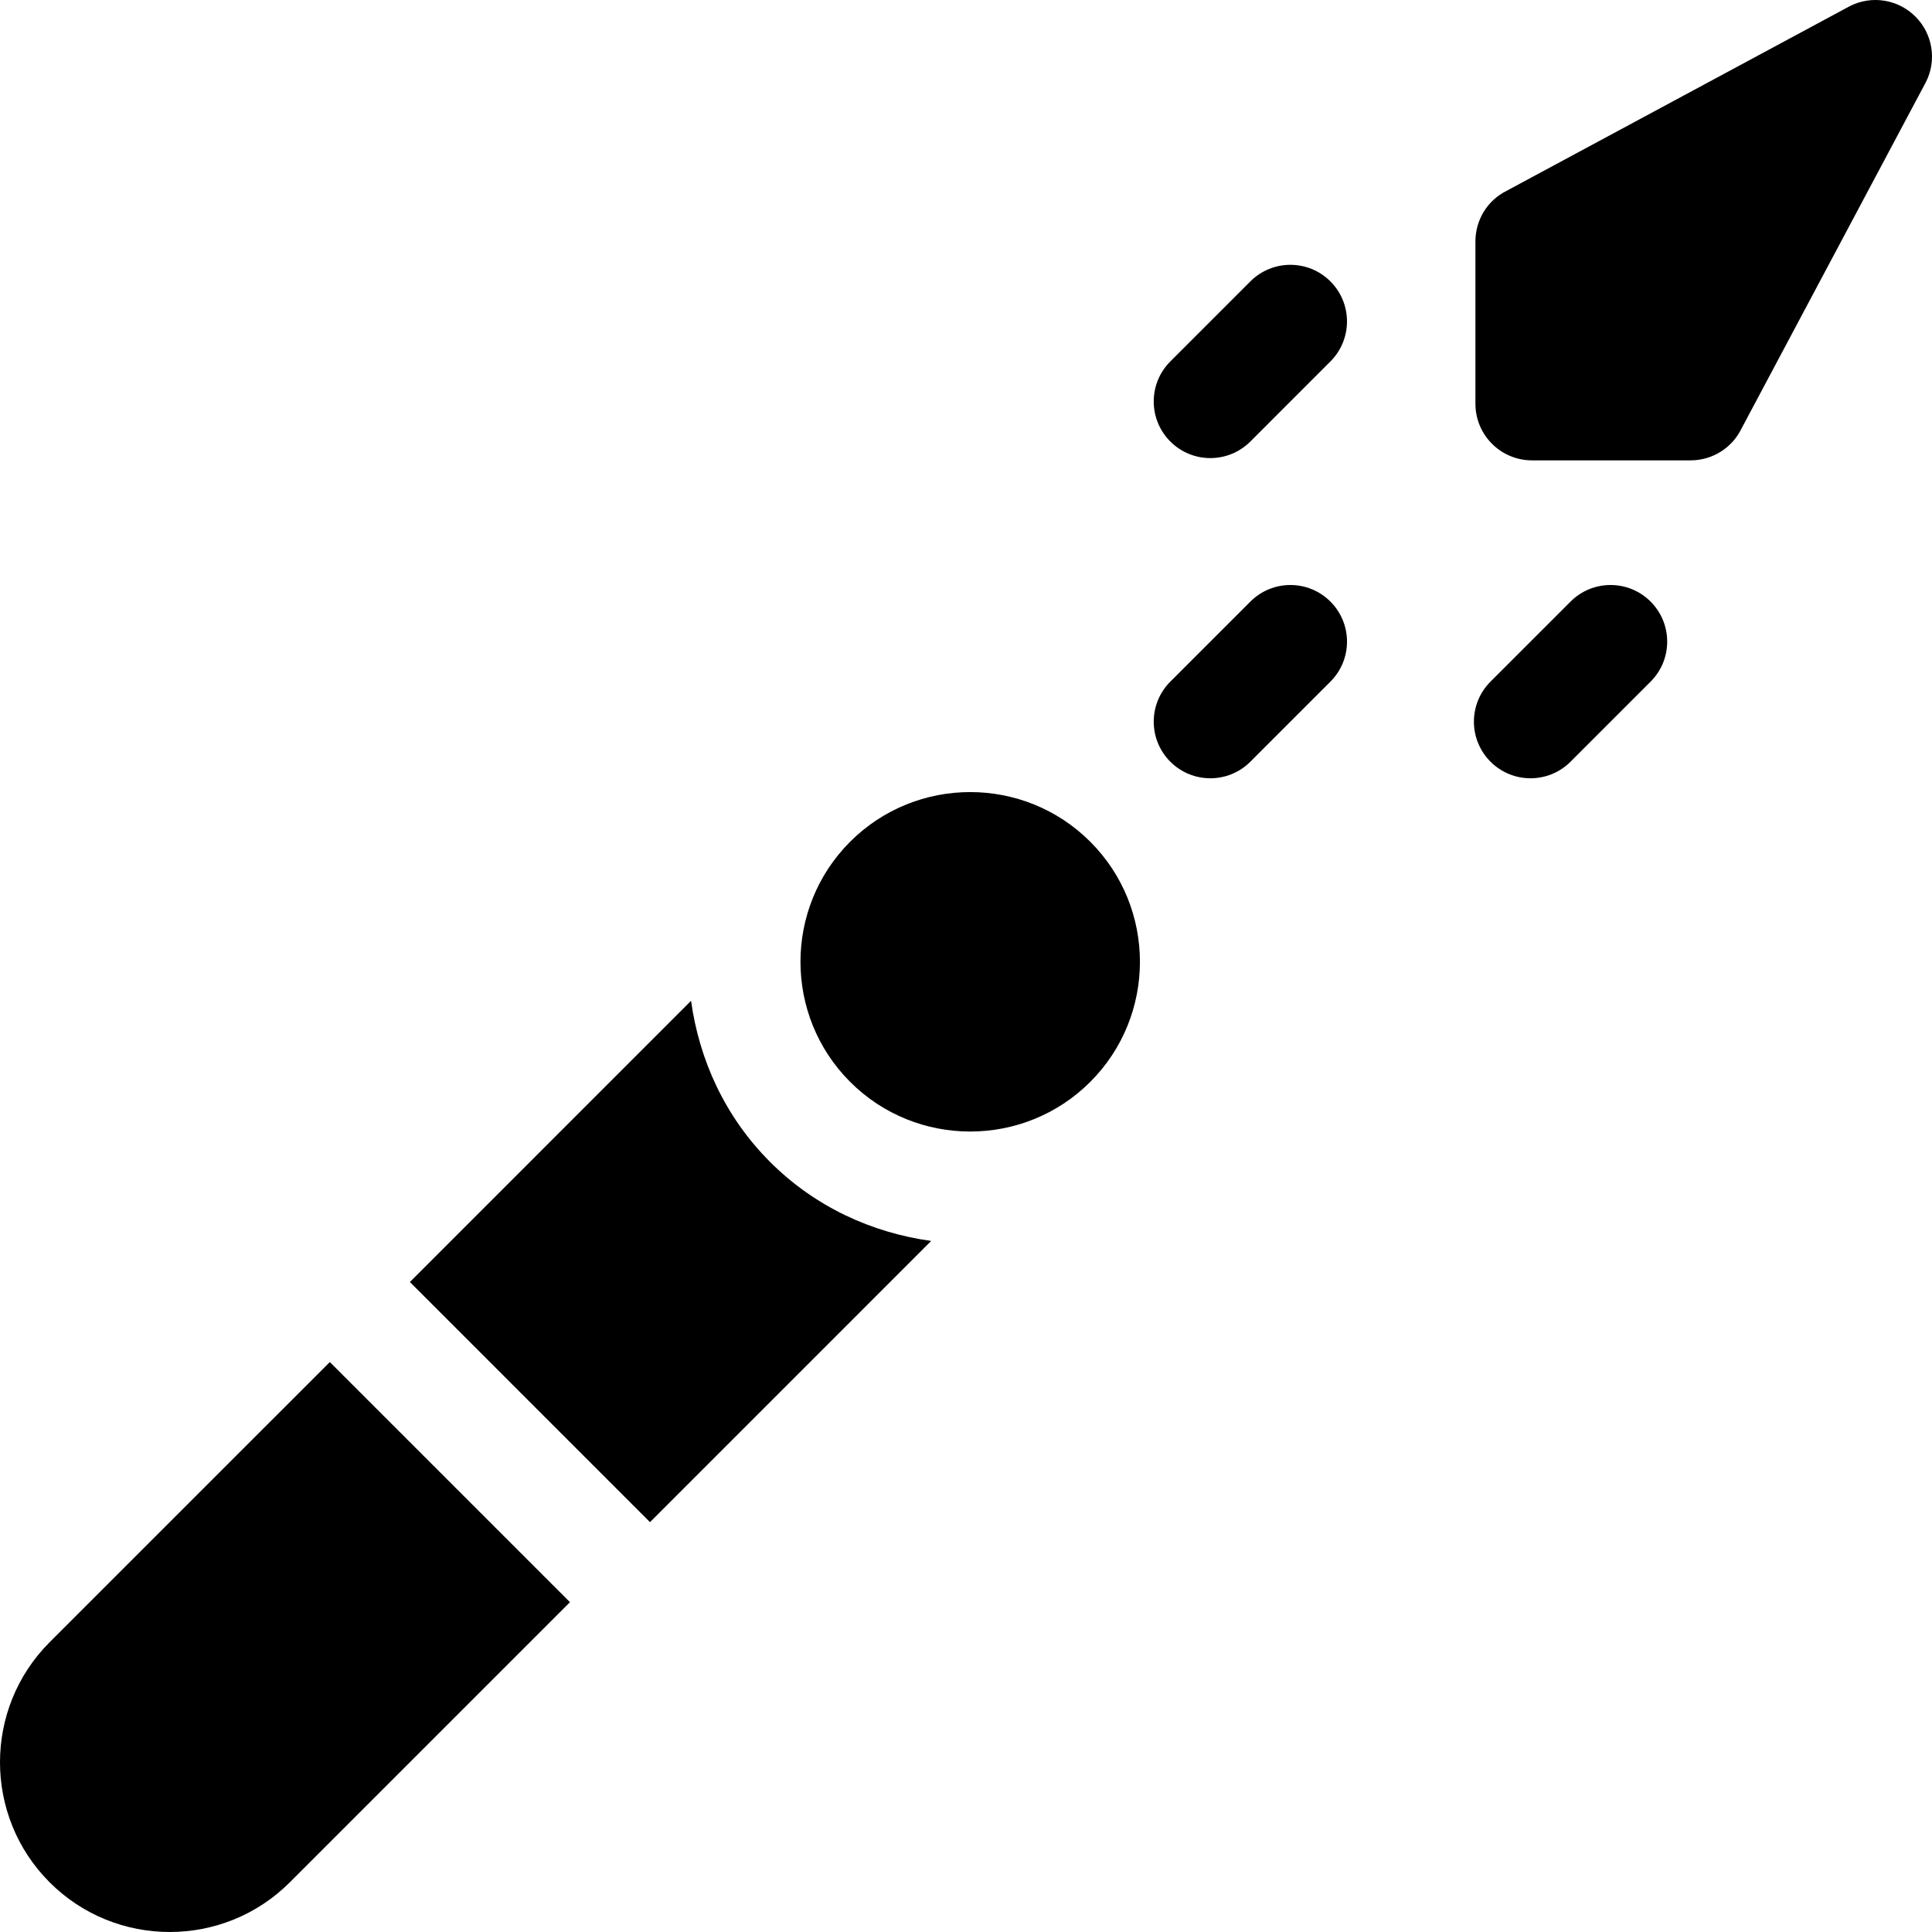 <svg viewBox="0 0 512 512" xmlns="http://www.w3.org/2000/svg"><path d="m331.359 117.004 21.211-21.215c5.863-5.863 5.863-15.352 0-21.215-5.859-5.859-15.352-5.859-21.211 0l-21.215 21.215c-5.859 5.863-5.859 15.352 0 21.215 5.863 5.859 15.352 5.859 21.215 0zm0 0"/><path d="m416.211 201.855 21.215-21.215c5.863-5.863 5.863-15.348 0-21.211-5.863-5.863-15.352-5.863-21.215 0l-21.215 21.211c-5.859 5.863-5.859 15.352 0 21.215 5.863 5.863 15.352 5.863 21.215 0zm0 0"/><path d="m310.145 201.855c5.863 5.863 15.352 5.863 21.215 0l21.215-21.215c5.863-5.863 5.863-15.348 0-21.211-5.863-5.863-15.352-5.863-21.215 0l-21.215 21.211c-5.859 5.863-5.859 15.352 0 21.215zm0 0"/><path d="m391.004 63.969v43.035c0 8.285 6.711 14.996 14.996 14.996h42.031c5.727 0 10.938-3.273 13.414-8.297l48.969-92c2.891-5.77 1.762-12.742-2.809-17.309-4.566-4.57-11.539-5.699-17.309-2.809l-91 48.969c-5.117 2.527-8.293 7.738-8.293 13.414zm0 0"/><path d="m288.934 286.707c17.547-17.543 17.547-46.094 0-63.637-17.547-17.547-46.094-17.547-63.641 0-17.547 17.543-17.547 46.094 0 63.637 17.547 17.547 46.094 17.547 63.641 0zm0 0"/><path d="m183.137 265.223-74.516 74.52 63.637 63.641 74.516-74.52c-15.621-2.16-30.711-8.957-42.695-20.941s-18.781-27.074-20.941-42.699zm0 0"/><path d="m76.801 498.84 74.246-74.246-63.641-63.637-74.246 74.242c-17.547 17.551-17.547 46.094 0 63.641s46.094 17.547 63.641 0zm0 0"/></svg>